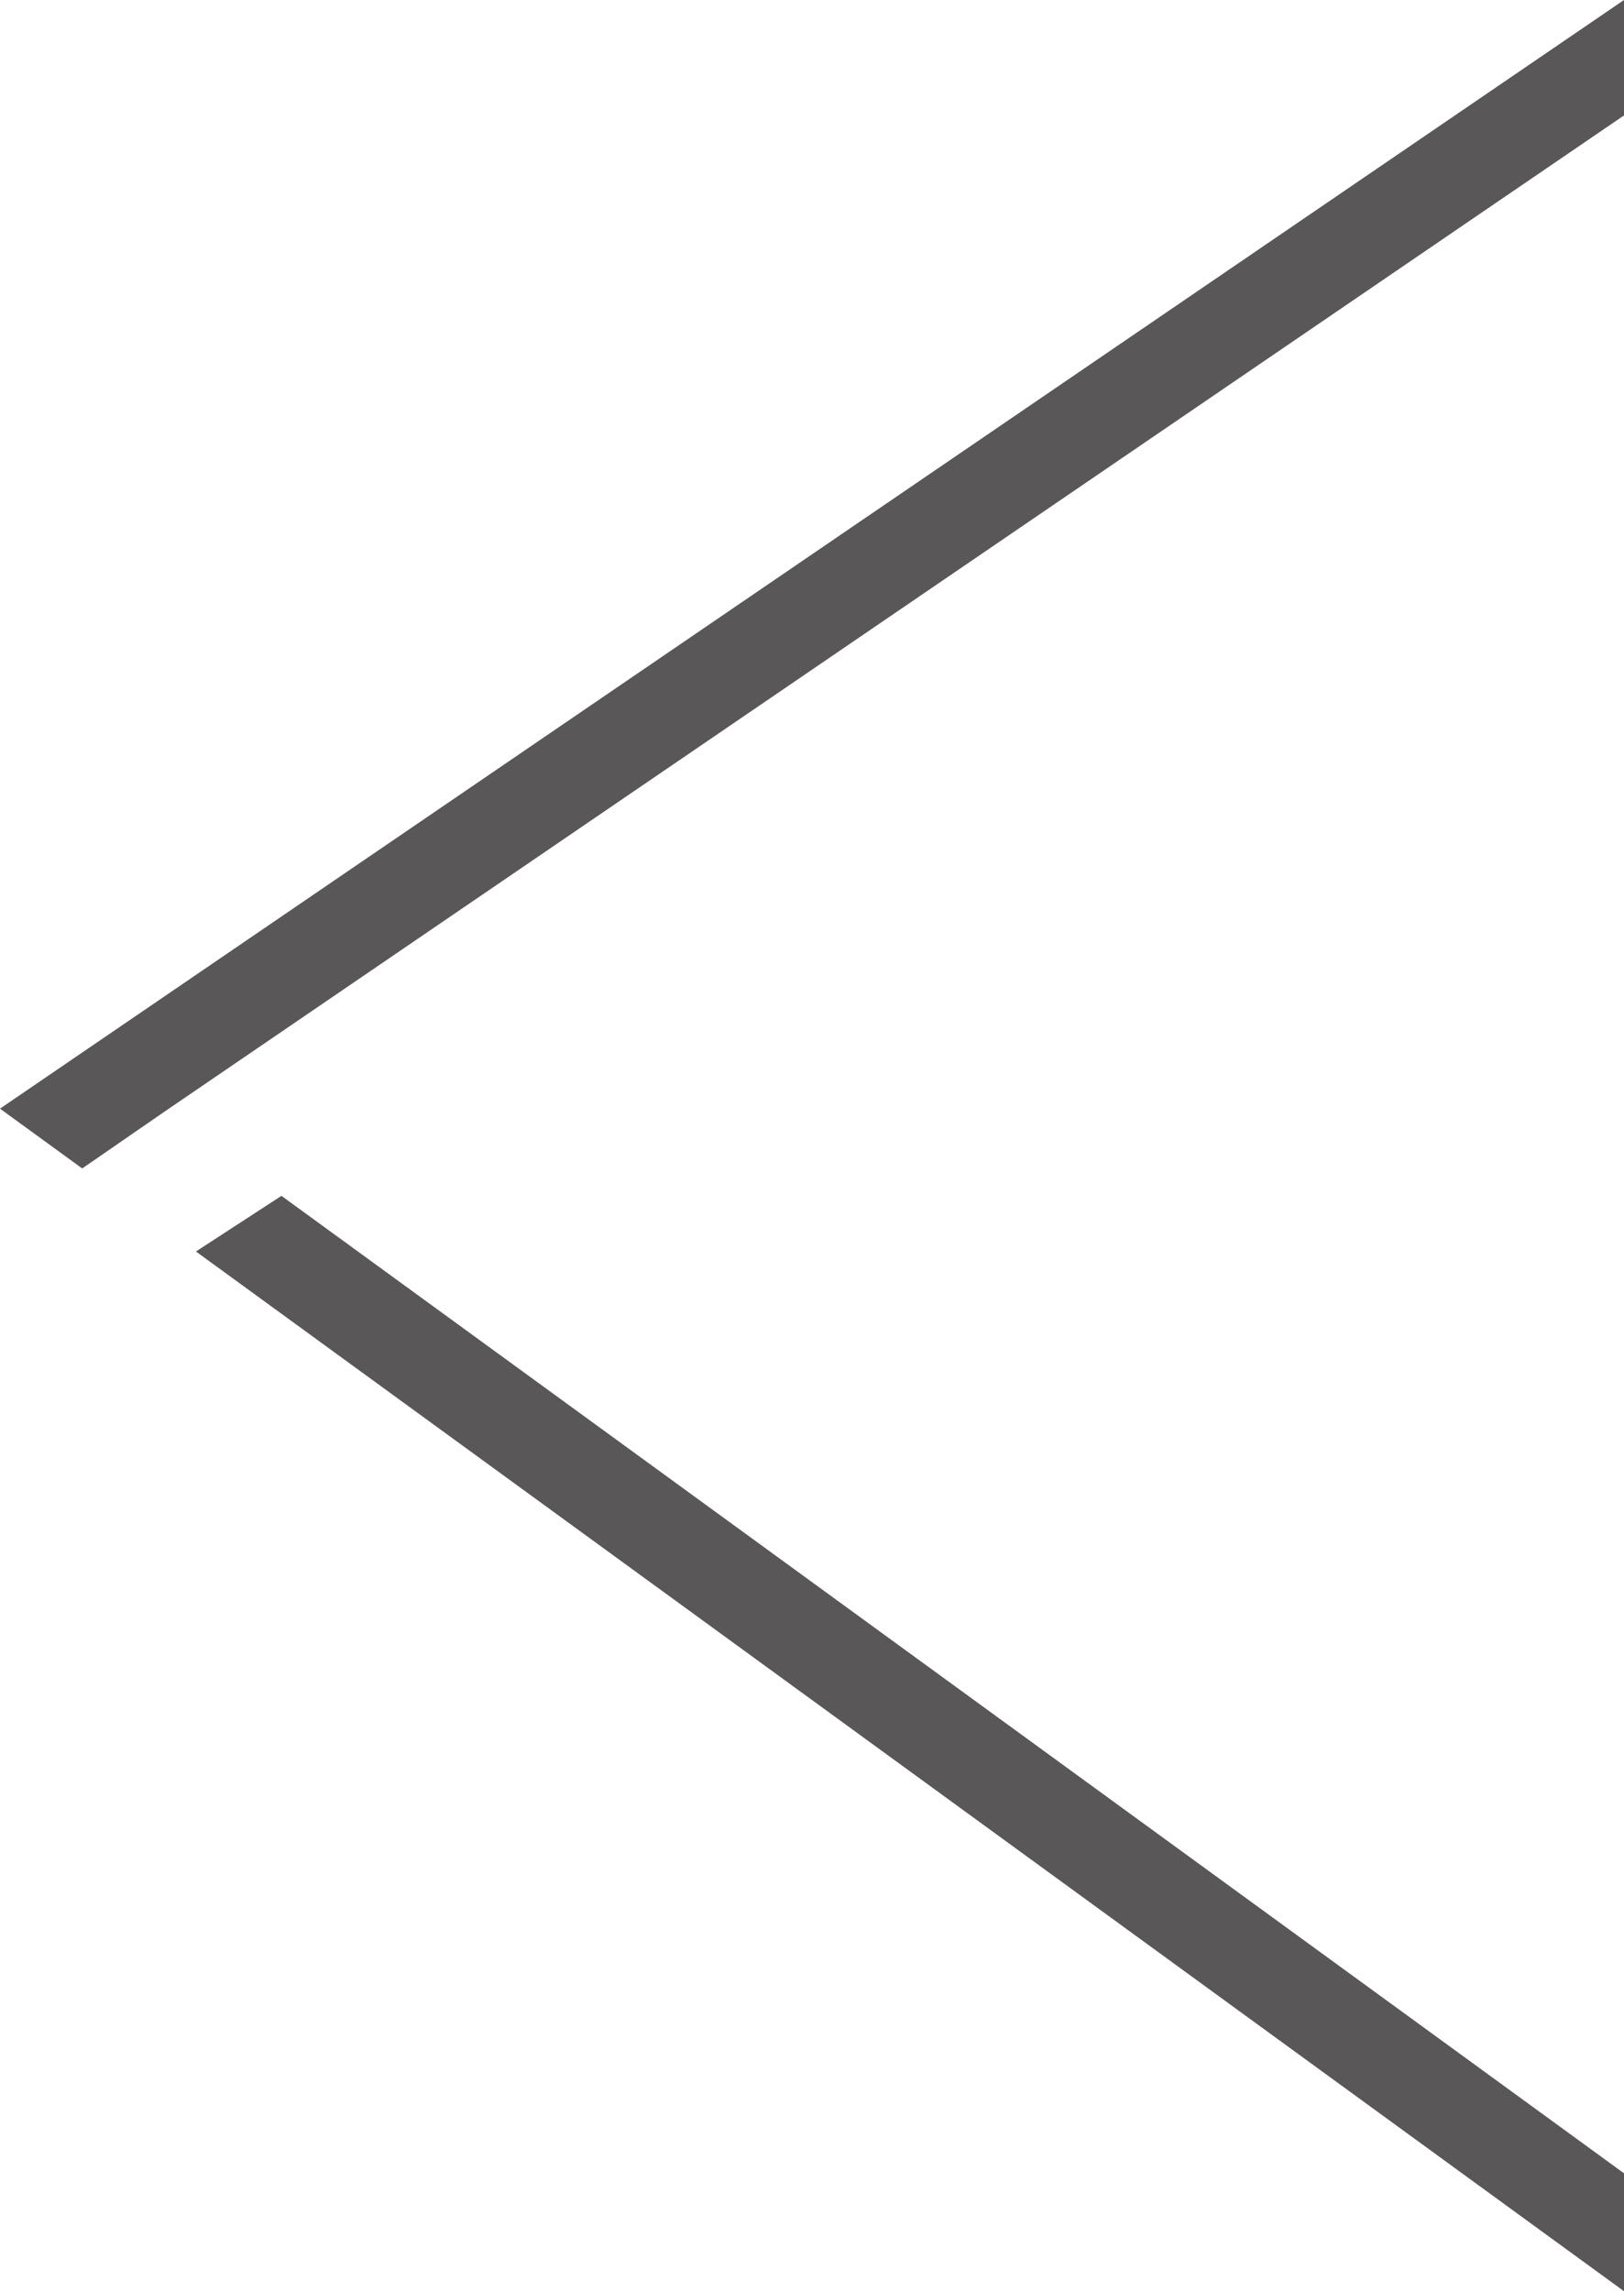 <?xml version="1.0" encoding="UTF-8"?>
<svg id="b" data-name="圖層 2" xmlns="http://www.w3.org/2000/svg" width="19.56" height="27.59" viewBox="0 0 19.56 27.59">
  <g id="c" data-name="圖層 1">
    <g>
      <polygon points=".99 14.07 0 13.35 19.56 0 19.56 1.39 1.99 13.38 .99 14.07" style="fill: #595757;"/>
      <polygon points="3.39 14.4 19.56 26.17 19.56 27.59 2.36 15.07 3.39 14.4" style="fill: #595757;"/>
    </g>
  </g>
</svg>